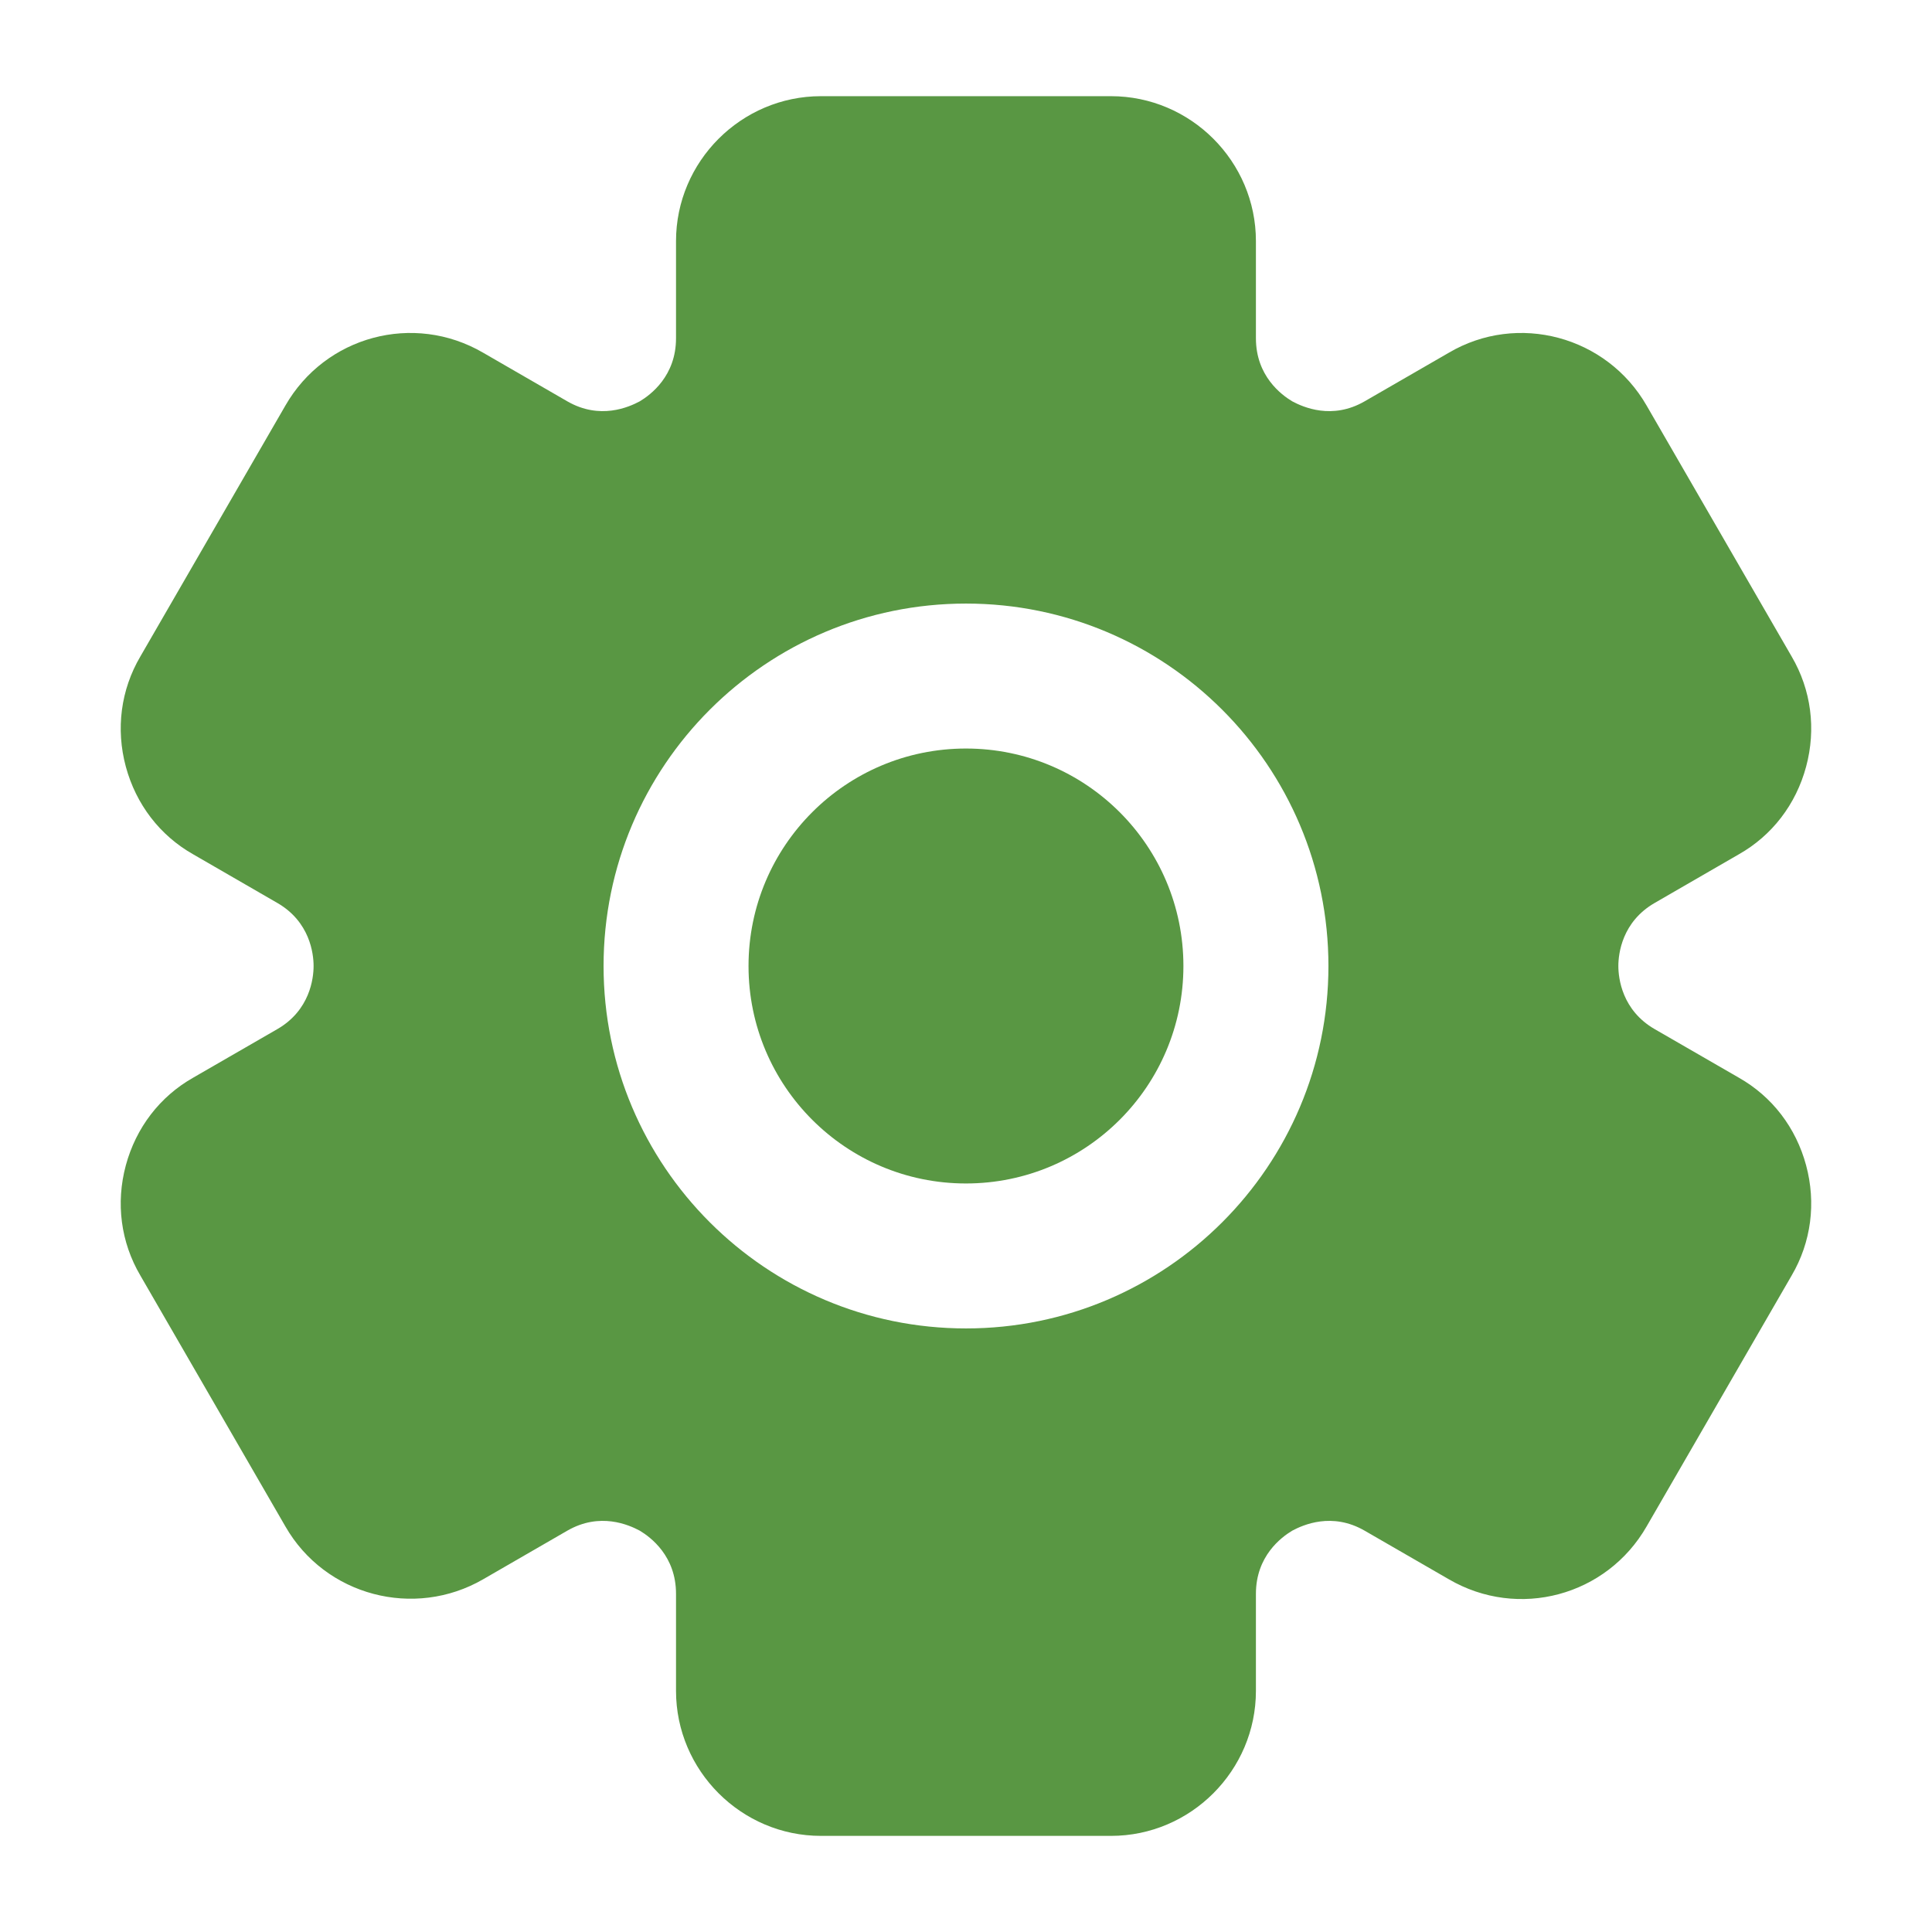 <svg width="32" height="32" viewBox="0 0 32 32" fill="none" xmlns="http://www.w3.org/2000/svg">
<path d="M28.799 17.849L27.406 17.045C26.866 16.733 26.805 16.204 26.805 16C26.805 15.796 26.866 15.268 27.406 14.956L28.799 14.151C29.351 13.839 29.747 13.323 29.915 12.698C30.083 12.074 29.999 11.426 29.675 10.873L27.274 6.719C26.613 5.567 25.137 5.17 23.996 5.843L22.603 6.647C22.063 6.959 21.583 6.743 21.403 6.647C21.223 6.539 20.802 6.227 20.802 5.603V3.994C20.802 2.673 19.722 1.593 18.401 1.593H13.598C12.278 1.593 11.197 2.673 11.197 3.994V5.603C11.197 6.227 10.777 6.539 10.597 6.647C10.417 6.743 9.937 6.959 9.396 6.647L8.004 5.843C6.851 5.17 5.386 5.567 4.726 6.719L2.325 10.873C2 11.426 1.916 12.074 2.084 12.698C2.253 13.323 2.649 13.839 3.201 14.151L4.594 14.956C5.134 15.268 5.194 15.796 5.194 16C5.194 16.204 5.134 16.733 4.594 17.045L3.201 17.849C2.649 18.161 2.253 18.677 2.084 19.302C1.916 19.926 2 20.575 2.325 21.127L4.726 25.281C5.386 26.434 6.863 26.818 8.004 26.157L9.396 25.353C9.937 25.041 10.417 25.257 10.597 25.353C10.777 25.461 11.197 25.773 11.197 26.398V28.006C11.197 29.327 12.278 30.408 13.598 30.408H18.401C19.722 30.408 20.802 29.327 20.802 28.006V26.398C20.802 25.773 21.223 25.461 21.403 25.353C21.583 25.257 22.063 25.041 22.603 25.353L23.996 26.157C25.149 26.83 26.613 26.434 27.274 25.281L29.675 21.127C29.999 20.575 30.083 19.926 29.915 19.302C29.747 18.677 29.351 18.161 28.799 17.849ZM16 22.003C12.686 22.003 9.997 19.314 9.997 16C9.997 12.686 12.686 9.997 16 9.997C19.314 9.997 22.003 12.686 22.003 16C22.003 19.314 19.314 22.003 16 22.003Z" fill="#599743"/>
<path d="M15.999 19.602C17.989 19.602 19.601 17.989 19.601 16C19.601 14.011 17.989 12.398 15.999 12.398C14.01 12.398 12.398 14.011 12.398 16C12.398 17.989 14.01 19.602 15.999 19.602Z" fill="#599743"/>
</svg>
